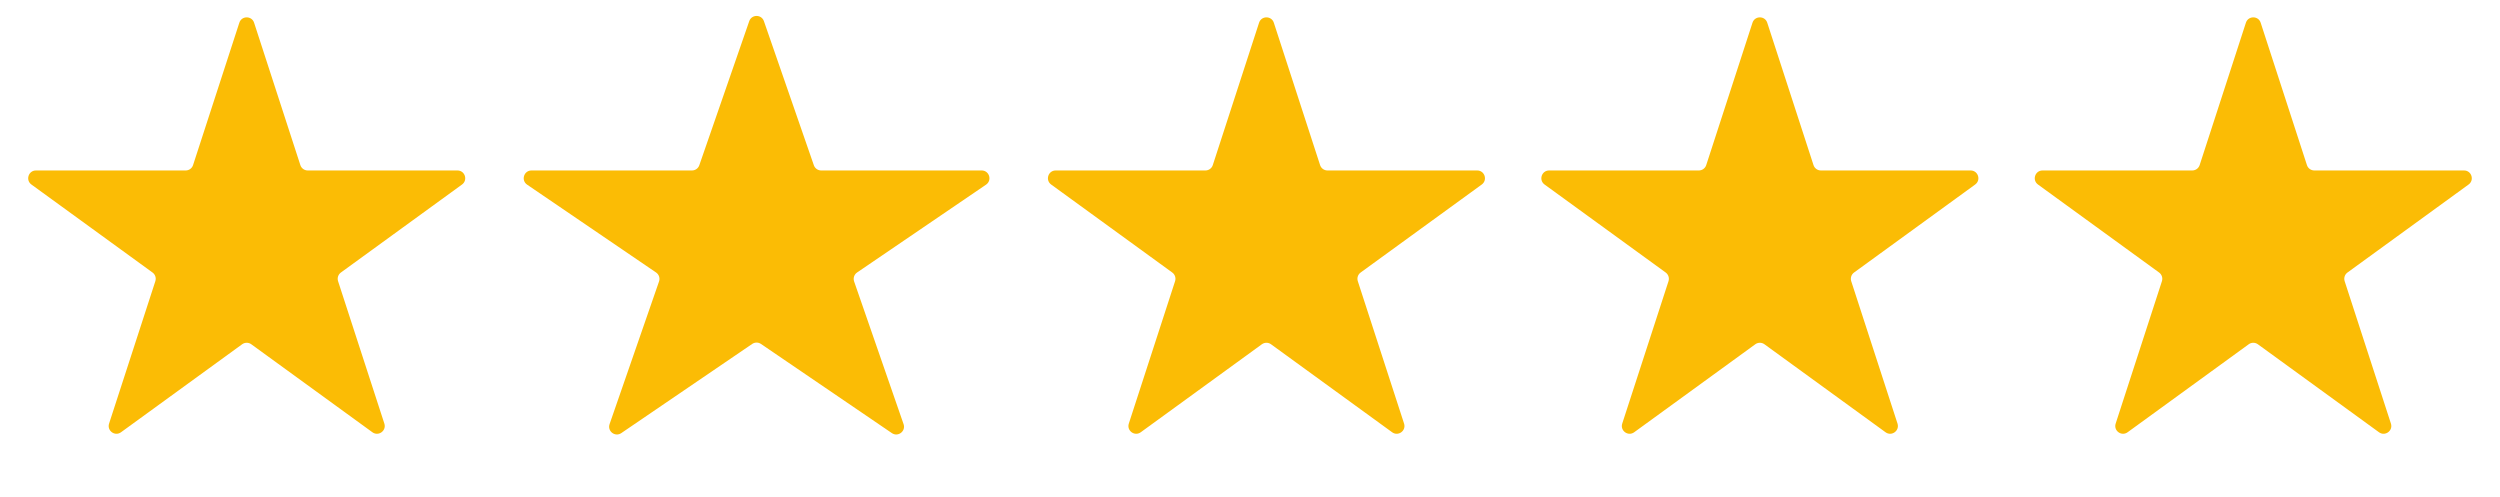 <?xml version="1.0"?>
<svg xmlns="http://www.w3.org/2000/svg" width="161" height="32" viewBox="0 0 161 32" fill="none">
<path d="M15.413 1.464C15.562 1.003 16.214 1.003 16.364 1.464L19.343 10.633C19.41 10.839 19.602 10.978 19.819 10.978H29.46C29.944 10.978 30.146 11.598 29.754 11.883L21.954 17.55C21.779 17.677 21.705 17.903 21.772 18.109L24.752 27.278C24.901 27.739 24.374 28.122 23.982 27.837L16.182 22.17C16.007 22.043 15.77 22.043 15.594 22.17L7.794 27.837C7.402 28.122 6.875 27.739 7.025 27.278L10.004 18.109C10.071 17.903 9.998 17.677 9.823 17.55L2.023 11.883C1.631 11.598 1.832 10.978 2.316 10.978H11.958C12.174 10.978 12.366 10.839 12.433 10.633L15.413 1.464Z" fill="#FBBC05"/>
<path d="M48.251 1.363C48.407 0.915 49.041 0.915 49.196 1.363L52.412 10.642C52.482 10.844 52.672 10.978 52.885 10.978H63.219C63.712 10.978 63.908 11.615 63.501 11.892L55.196 17.548C55.01 17.675 54.931 17.912 55.005 18.125L58.19 27.314C58.348 27.77 57.834 28.163 57.437 27.892L49.005 22.149C48.835 22.033 48.612 22.033 48.442 22.149L40.011 27.892C39.613 28.163 39.099 27.77 39.257 27.314L42.442 18.125C42.516 17.912 42.438 17.675 42.251 17.548L33.947 11.892C33.54 11.615 33.736 10.978 34.228 10.978H44.563C44.776 10.978 44.966 10.844 45.035 10.642L48.251 1.363Z" fill="#FBBC05"/>
<path d="M81.084 1.464C81.233 1.003 81.885 1.003 82.035 1.464L85.014 10.633C85.081 10.839 85.273 10.978 85.49 10.978H95.131C95.615 10.978 95.817 11.598 95.425 11.883L87.625 17.55C87.45 17.677 87.376 17.903 87.443 18.109L90.422 27.278C90.572 27.739 90.045 28.122 89.653 27.837L81.853 22.17C81.678 22.043 81.441 22.043 81.265 22.17L73.465 27.837C73.073 28.122 72.546 27.739 72.696 27.278L75.675 18.109C75.742 17.903 75.669 17.677 75.494 17.55L67.694 11.883C67.302 11.598 67.503 10.978 67.987 10.978H77.629C77.845 10.978 78.037 10.839 78.104 10.633L81.084 1.464Z" fill="#FBBC05"/>
<path d="M112.86 1.464C113.01 1.003 113.661 1.003 113.811 1.464L116.79 10.633C116.857 10.839 117.049 10.978 117.266 10.978H126.907C127.392 10.978 127.593 11.598 127.201 11.883L119.401 17.55C119.226 17.677 119.153 17.903 119.219 18.109L122.199 27.278C122.348 27.739 121.821 28.122 121.429 27.837L113.629 22.17C113.454 22.043 113.217 22.043 113.042 22.17L105.242 27.837C104.85 28.122 104.323 27.739 104.472 27.278L107.452 18.109C107.518 17.903 107.445 17.677 107.27 17.55L99.47 11.883C99.078 11.598 99.279 10.978 99.764 10.978H109.405C109.622 10.978 109.814 10.839 109.881 10.633L112.86 1.464Z" fill="#FBBC05"/>
<path d="M144.636 1.464C144.786 1.003 145.438 1.003 145.587 1.464L148.567 10.633C148.634 10.839 148.826 10.978 149.042 10.978H158.684C159.168 10.978 159.369 11.598 158.977 11.883L151.177 17.55C151.002 17.677 150.929 17.903 150.996 18.109L153.975 27.278C154.125 27.739 153.598 28.122 153.206 27.837L145.406 22.17C145.231 22.043 144.993 22.043 144.818 22.17L137.018 27.837C136.626 28.122 136.099 27.739 136.249 27.278L139.228 18.109C139.295 17.903 139.221 17.677 139.046 17.55L131.246 11.883C130.854 11.598 131.056 10.978 131.54 10.978H141.181C141.398 10.978 141.59 10.839 141.657 10.633L144.636 1.464Z" fill="#FBBC05"/>
</svg>
